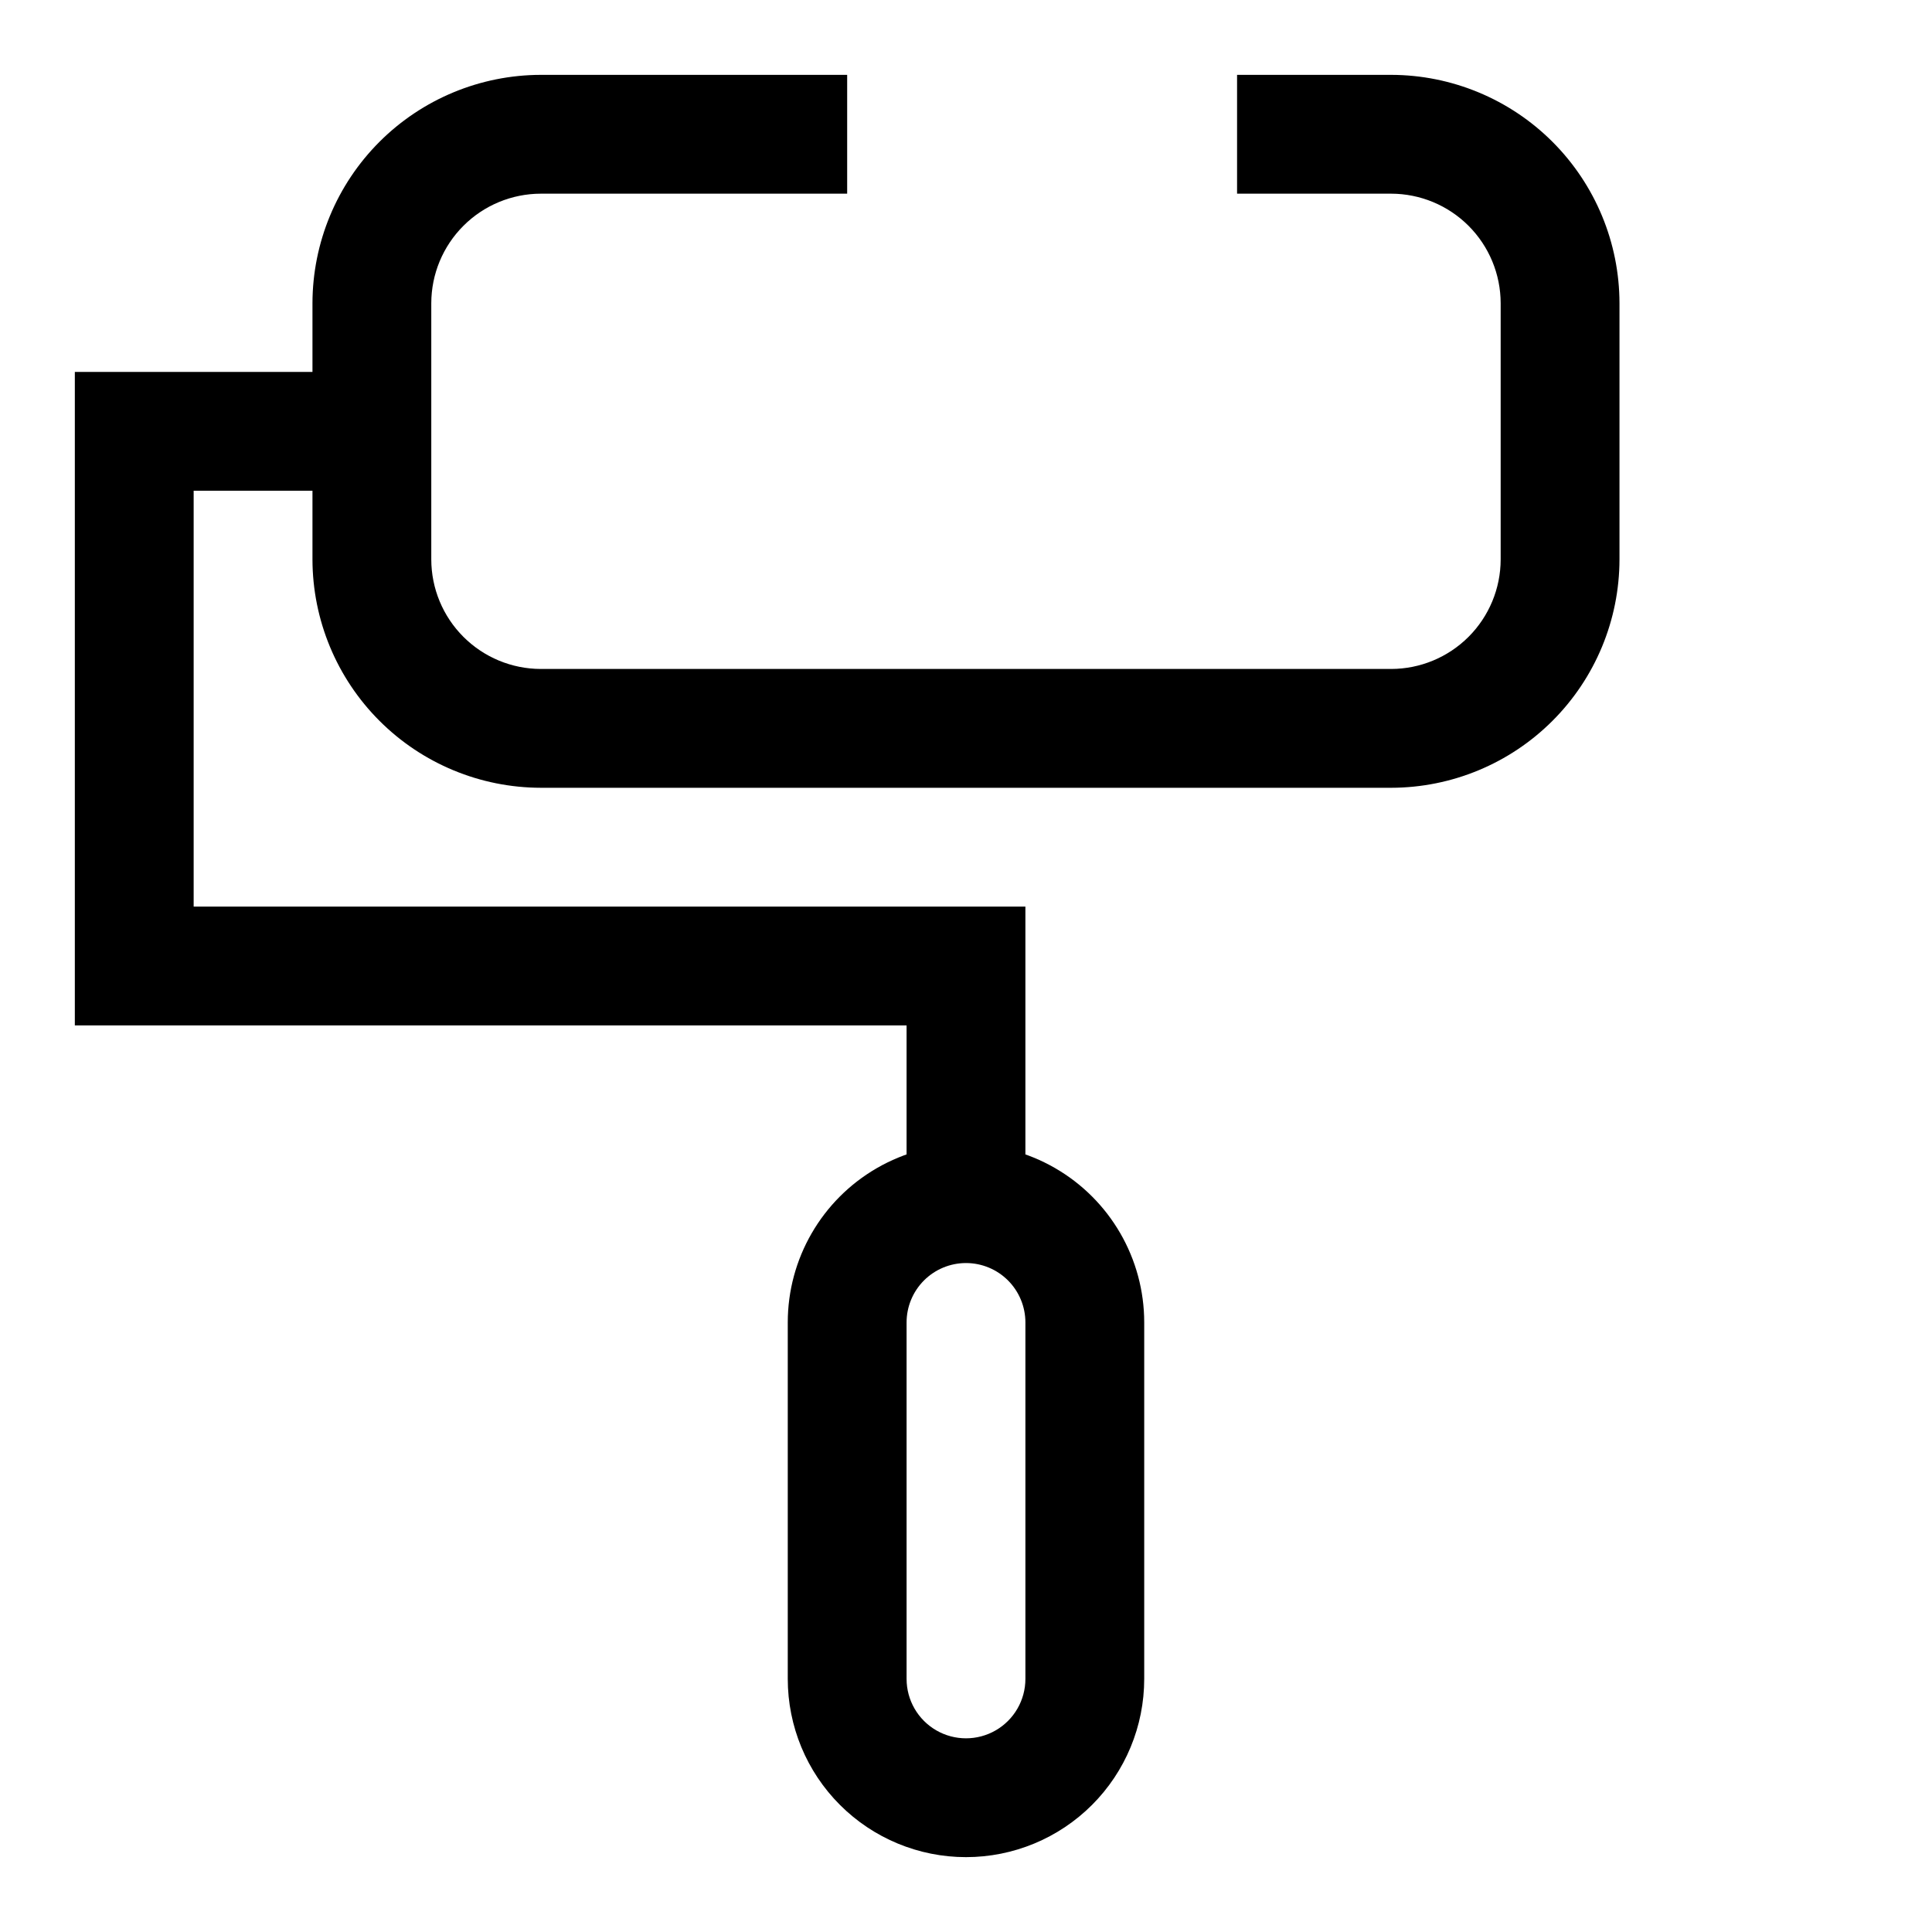 <?xml version="1.0" encoding="UTF-8"?>
<!-- Uploaded to: SVG Repo, www.svgrepo.com, Generator: SVG Repo Mixer Tools -->
<svg fill="#000000" width="800px" height="800px" version="1.1" viewBox="144 144 512 512" xmlns="http://www.w3.org/2000/svg">
 <g>
  <path d="m512.66 352.77h-225.33c-16.047-0.02-31.43-6.402-42.773-17.75-11.344-11.344-17.727-26.727-17.75-42.77v-67.887c0.023-16.047 6.406-31.426 17.75-42.773 11.344-11.344 26.727-17.727 42.773-17.75h81.176v31.488h-81.176c-7.699 0.012-15.078 3.07-20.52 8.516-5.445 5.441-8.508 12.82-8.516 20.52v67.887c0.008 7.699 3.07 15.078 8.516 20.52 5.441 5.441 12.82 8.504 20.52 8.512h225.33c7.695-0.008 15.074-3.07 20.52-8.512 5.441-5.441 8.504-12.82 8.512-20.52v-67.887c-0.008-7.699-3.07-15.078-8.512-20.52-5.445-5.445-12.824-8.504-20.52-8.516h-40.824v-31.488h40.84c16.039 0.027 31.418 6.41 42.762 17.758 11.34 11.344 17.723 26.723 17.742 42.766v67.887c-0.02 16.043-6.402 31.426-17.75 42.77-11.344 11.348-26.727 17.73-42.77 17.75z"/>
  <path d="m415.74 465.93h-31.488v-50.191h-220.42v-173.18h78.723v31.488h-47.234v110.21h220.42z"/>
  <path d="m400 636.16c-12.527 0-24.543-4.977-33.398-13.836-8.859-8.855-13.836-20.871-13.836-33.398v-94.465c0-16.871 9.004-32.465 23.617-40.902 14.613-8.438 32.617-8.438 47.23 0s23.617 24.031 23.617 40.902v94.465c0 12.527-4.977 24.543-13.832 33.398-8.859 8.859-20.875 13.836-33.398 13.836zm0-157.44c-4.176 0-8.18 1.66-11.133 4.609-2.953 2.953-4.613 6.961-4.613 11.133v94.465c0 5.625 3 10.824 7.871 13.637s10.875 2.812 15.746 0 7.871-8.012 7.871-13.637v-94.465c0-4.172-1.66-8.18-4.609-11.133-2.953-2.949-6.957-4.609-11.133-4.609z"/>
 </g>
</svg>